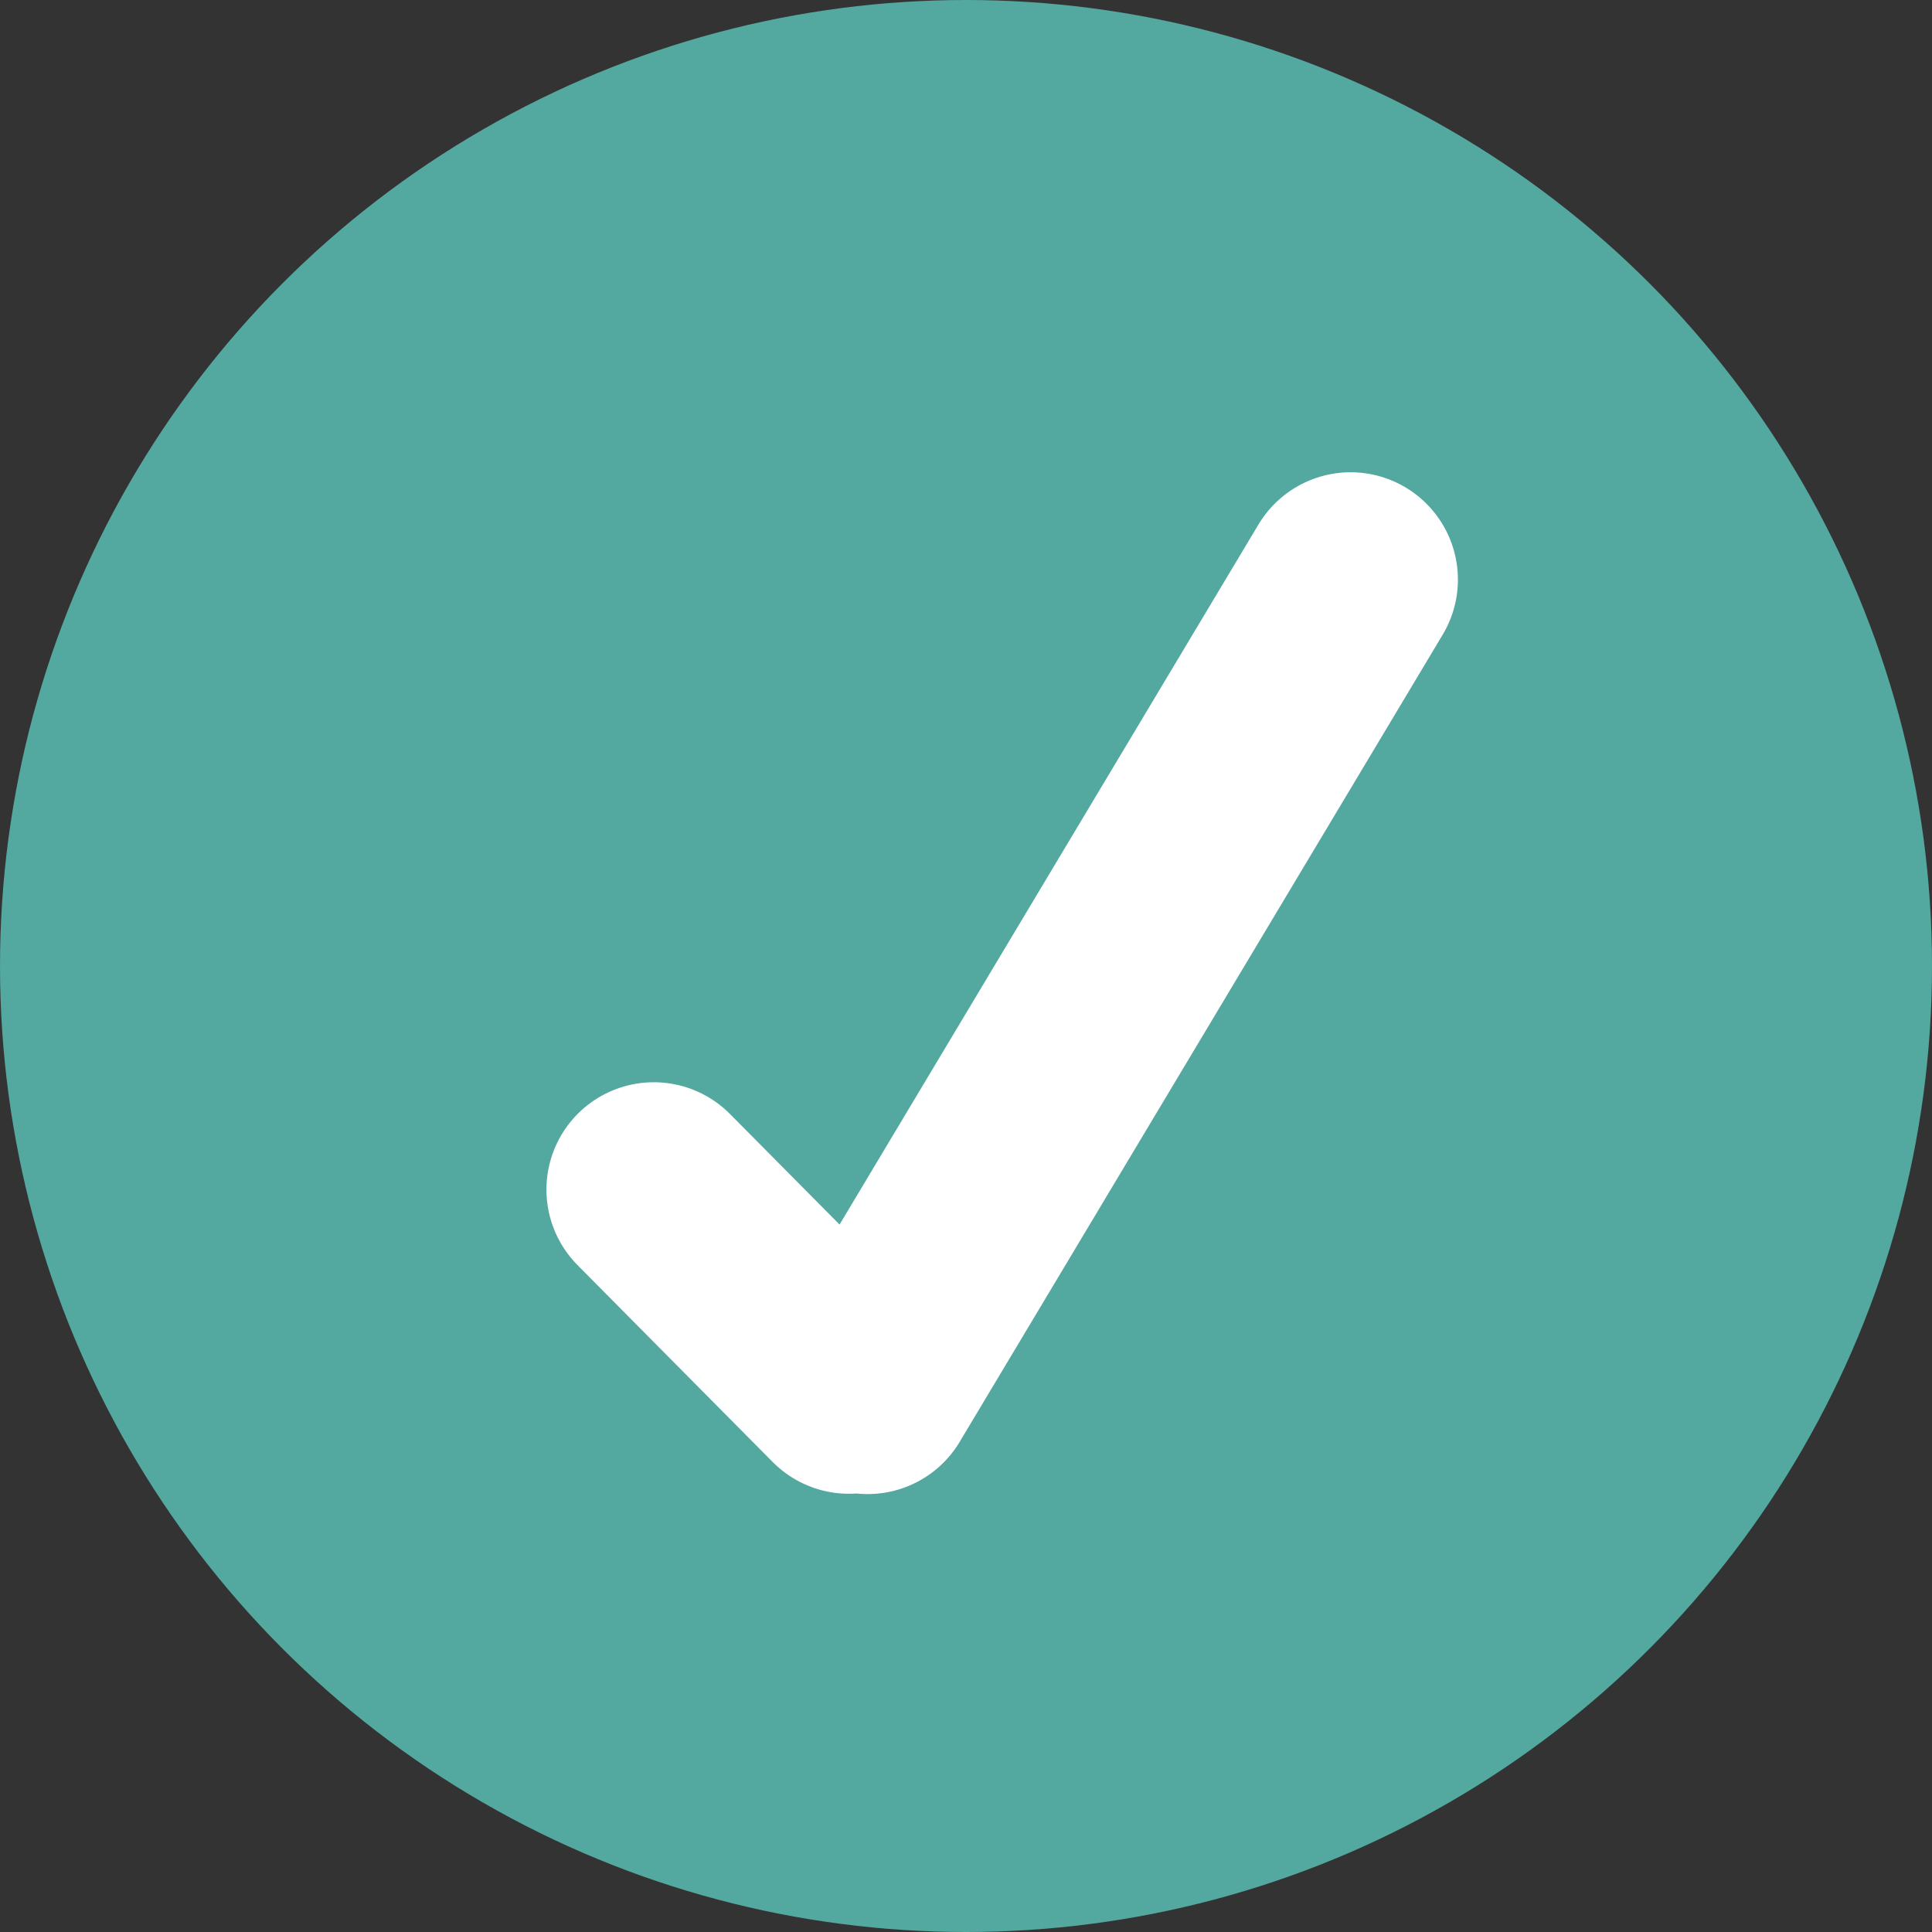 <?xml version="1.0" encoding="UTF-8"?>
<svg width="18px" height="18px" viewBox="0 0 18 18" version="1.1" xmlns="http://www.w3.org/2000/svg" xmlns:xlink="http://www.w3.org/1999/xlink">
    <rect x="0" y="0" width="18" height="18" fill="#333333" stroke="none"/>
    <title>verified check@3x</title>
    <g id="GRIns-Page-Designs" stroke="none" stroke-width="1" fill="none" fill-rule="evenodd">
        <g id="Home-Page---Desktop" transform="translate(-1129, -1951)">
            <g id="testimonial" transform="translate(0, 1390)">
                <g id="quote-03" transform="translate(1060, 225)">
                    <g id="verified-check" transform="translate(69, 336)">
                        <circle id="Oval" fill="#53A8A0" cx="9" cy="9" r="9"></circle>
                        <path d="M6.091,11.083 L7.909,12.917 M8.083,12.92 L12.583,5.4" stroke="#FFFFFF" stroke-width="2" stroke-linecap="round" stroke-linejoin="round"></path>
                    </g>
                </g>
            </g>
        </g>
    </g>
</svg>